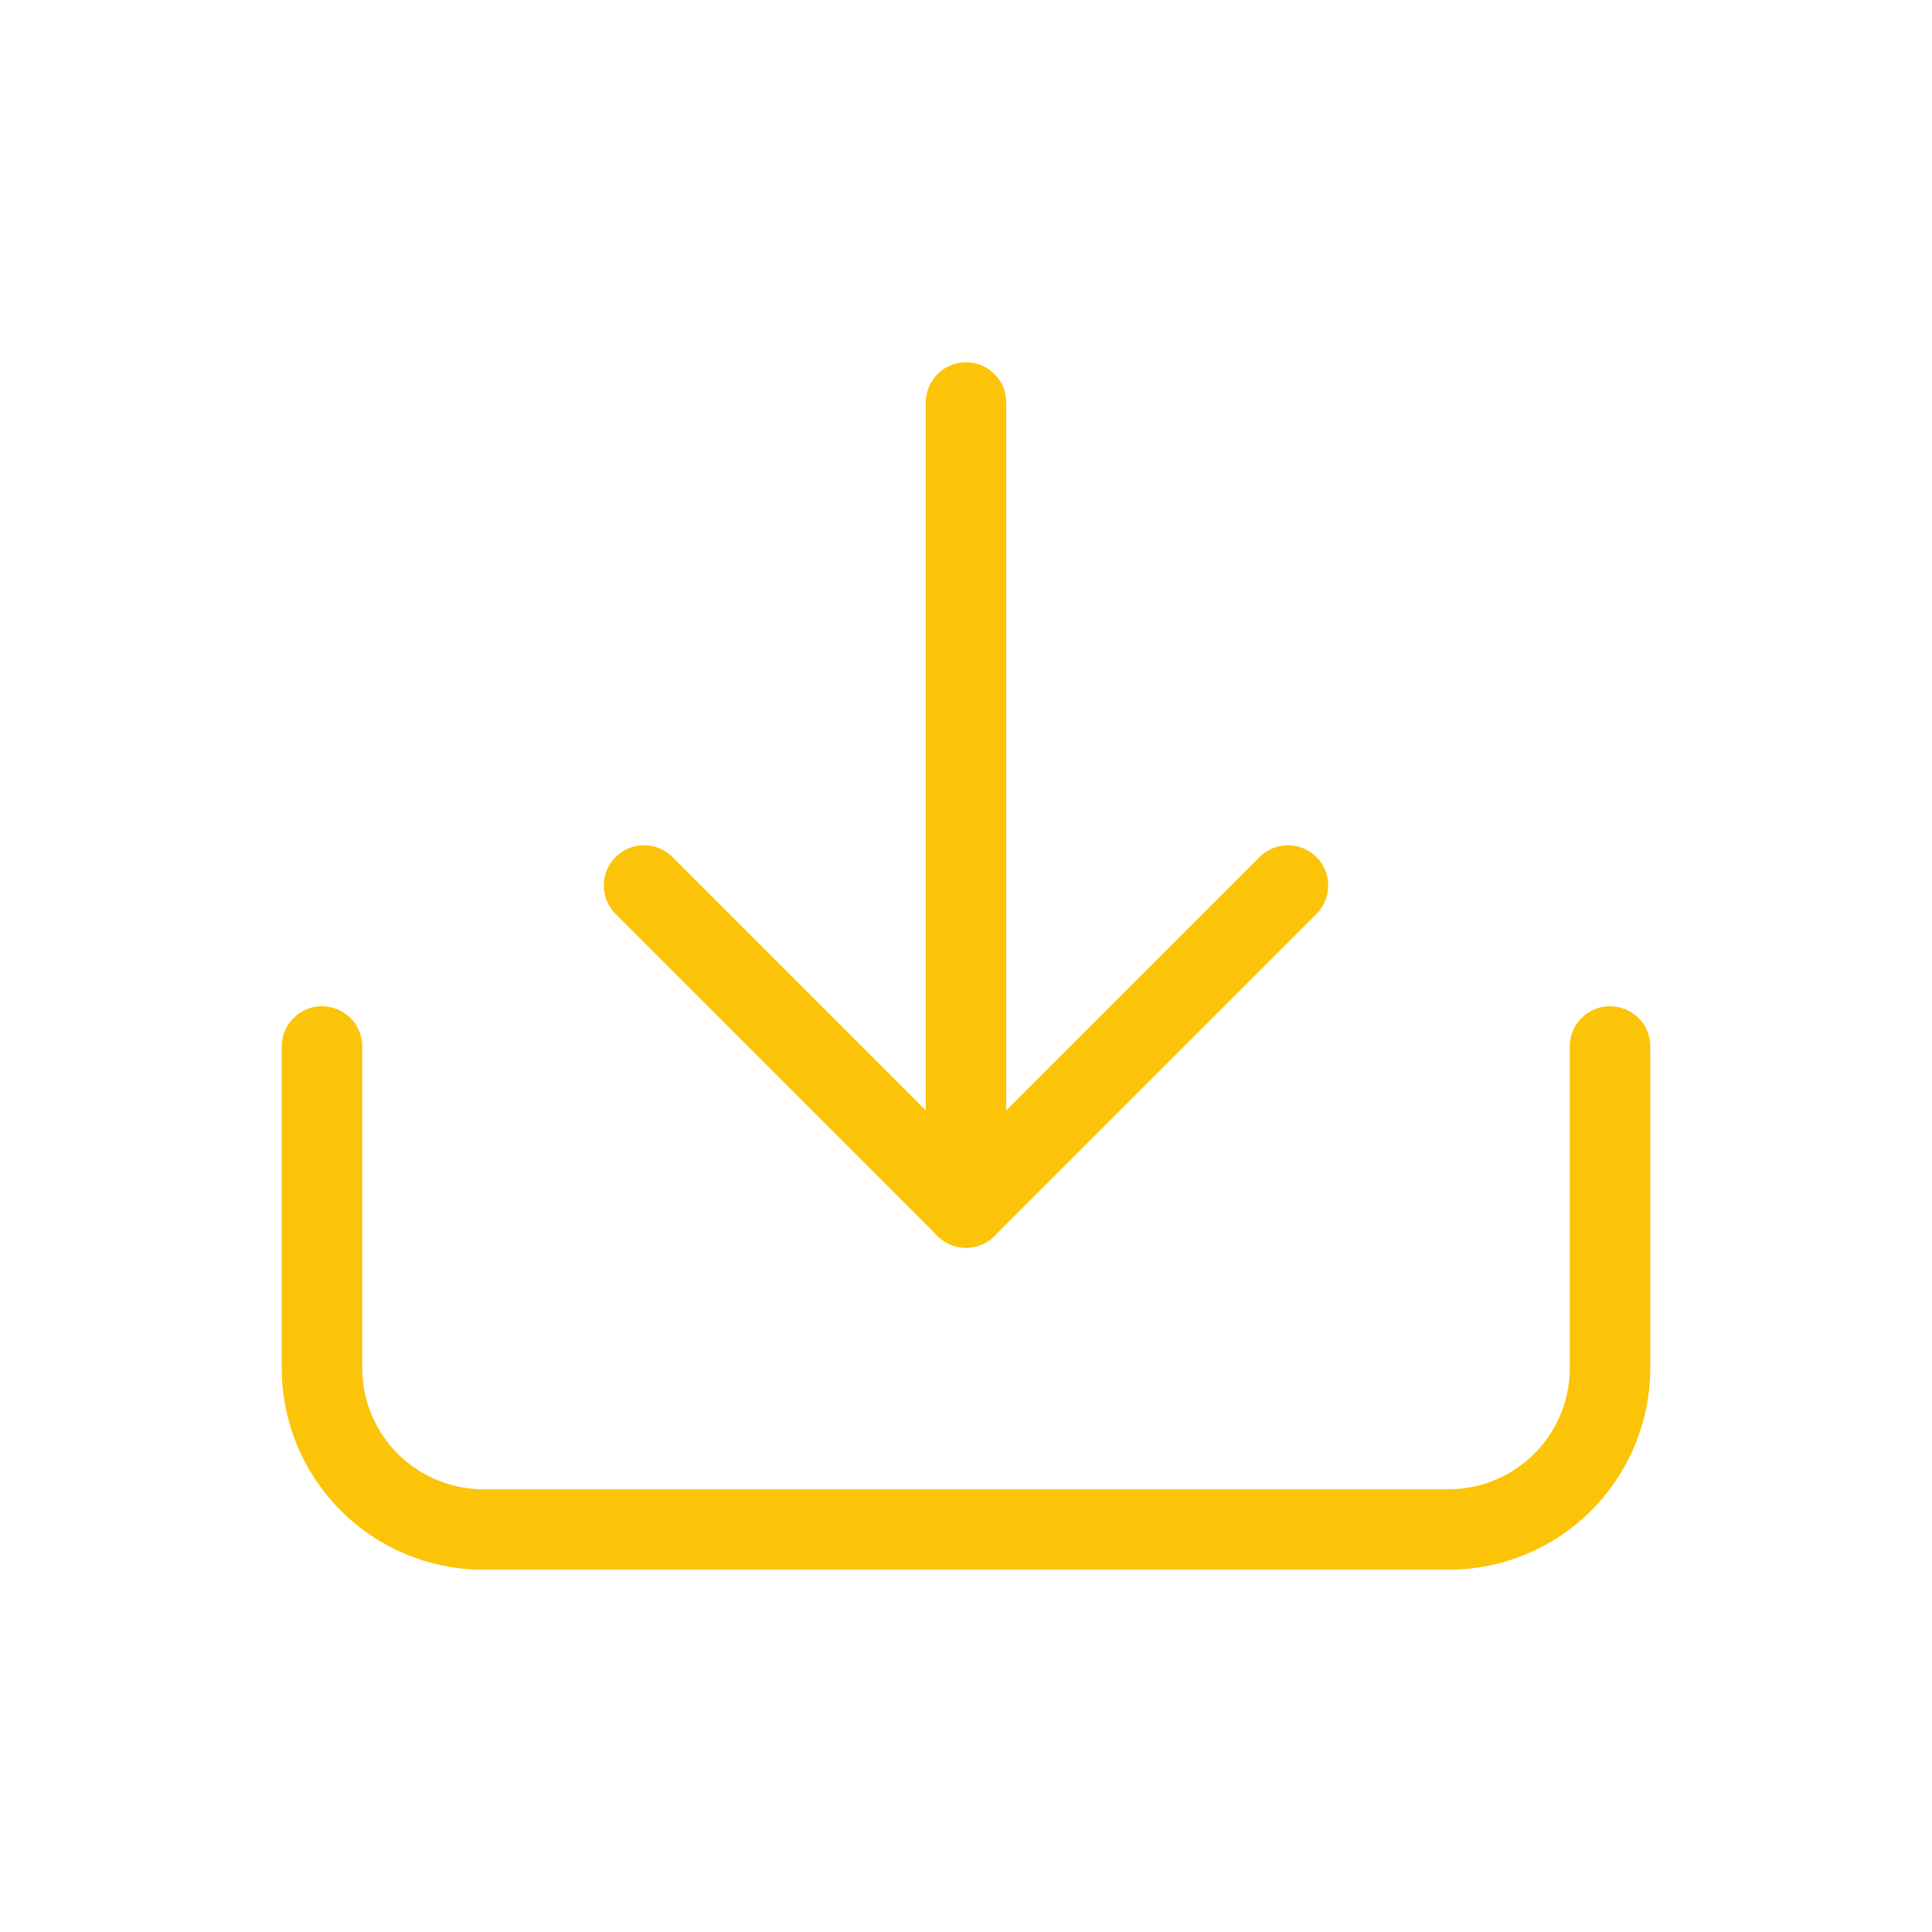 <svg xmlns="http://www.w3.org/2000/svg" xmlns:xlink="http://www.w3.org/1999/xlink" width="32" height="32" viewBox="0 0 32 32">
  <defs>
    <clipPath id="clip-path">
      <path id="Path_613" data-name="Path 613" d="M0,0H32V32H0Z" transform="translate(-18795 -19836)" fill="#fdc40a"/>
    </clipPath>
  </defs>
  <g id="Mask_Group_125" data-name="Mask Group 125" transform="translate(18795 19836)" clip-path="url(#clip-path)">
    <g id="brabazon_download" transform="translate(-18795 -19836)">
      <g id="Group_3827" data-name="Group 3827">
        <path id="Path_611" data-name="Path 611" d="M5.333,17.333v5.333A2.675,2.675,0,0,0,8,25.333H24a2.675,2.675,0,0,0,2.667-2.667V17.333" fill="none" stroke="#fcc409" stroke-linecap="round" stroke-linejoin="round" stroke-width="1.333"/>
        <g id="Group_3826" data-name="Group 3826">
          <line id="Line_213" data-name="Line 213" y1="13.333" transform="translate(16 6.667)" fill="none" stroke="#fcc409" stroke-linecap="round" stroke-linejoin="round" stroke-width="1.333"/>
          <path id="Path_612" data-name="Path 612" d="M10.667,14.667,16,20l5.333-5.333" fill="none" stroke="#fcc409" stroke-linecap="round" stroke-linejoin="round" stroke-width="1.333"/>
        </g>
      </g>
      <rect id="Rectangle_797" data-name="Rectangle 797" width="32" height="32" fill="none"/>
    </g>
  </g>
</svg>

